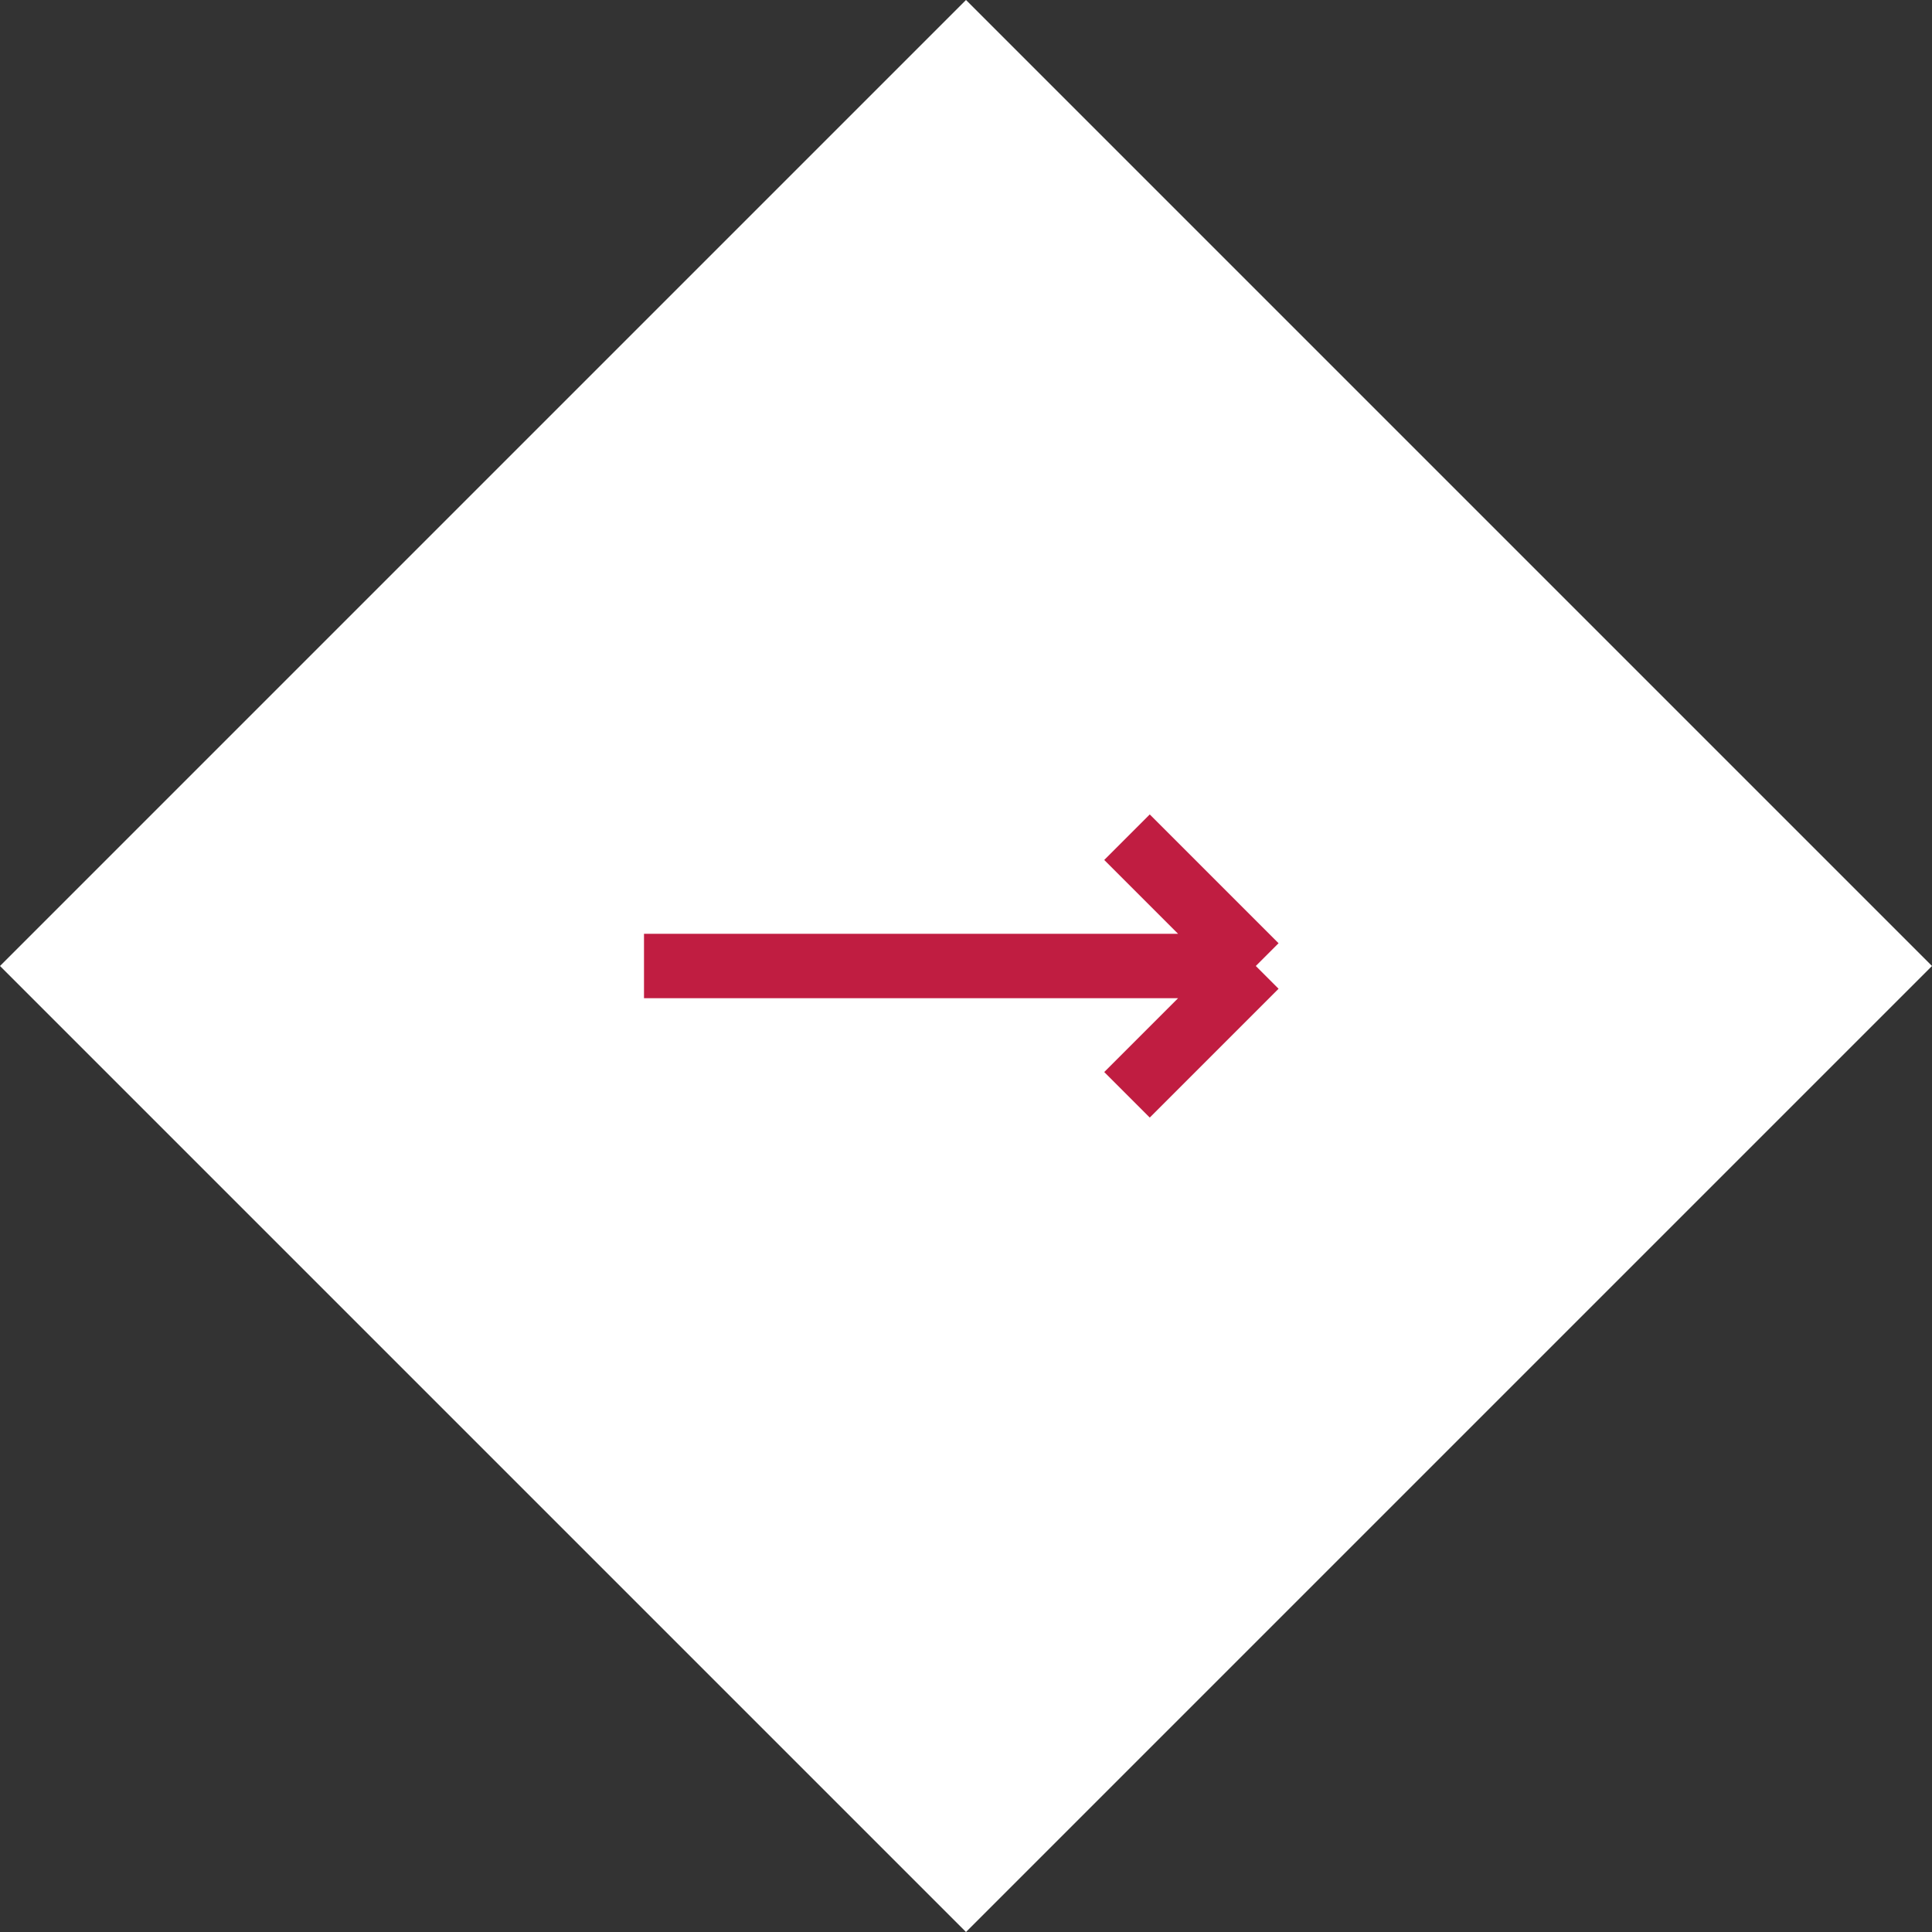 <svg width="60" height="60" viewBox="0 0 60 60" fill="none" xmlns="http://www.w3.org/2000/svg">
<rect x="0" y="0" width="60" height="60" fill="#333333" stroke="none"/>
<path fill-rule="evenodd" clip-rule="evenodd" d="M0 30L30 0L60 30L30 60L0 30Z" fill="white"/>
<path d="M39 30L35 26M39 30L35 34M39 30C39 30 22.5 30 20 30" stroke="#C01D41" stroke-width="2"/>
</svg>
